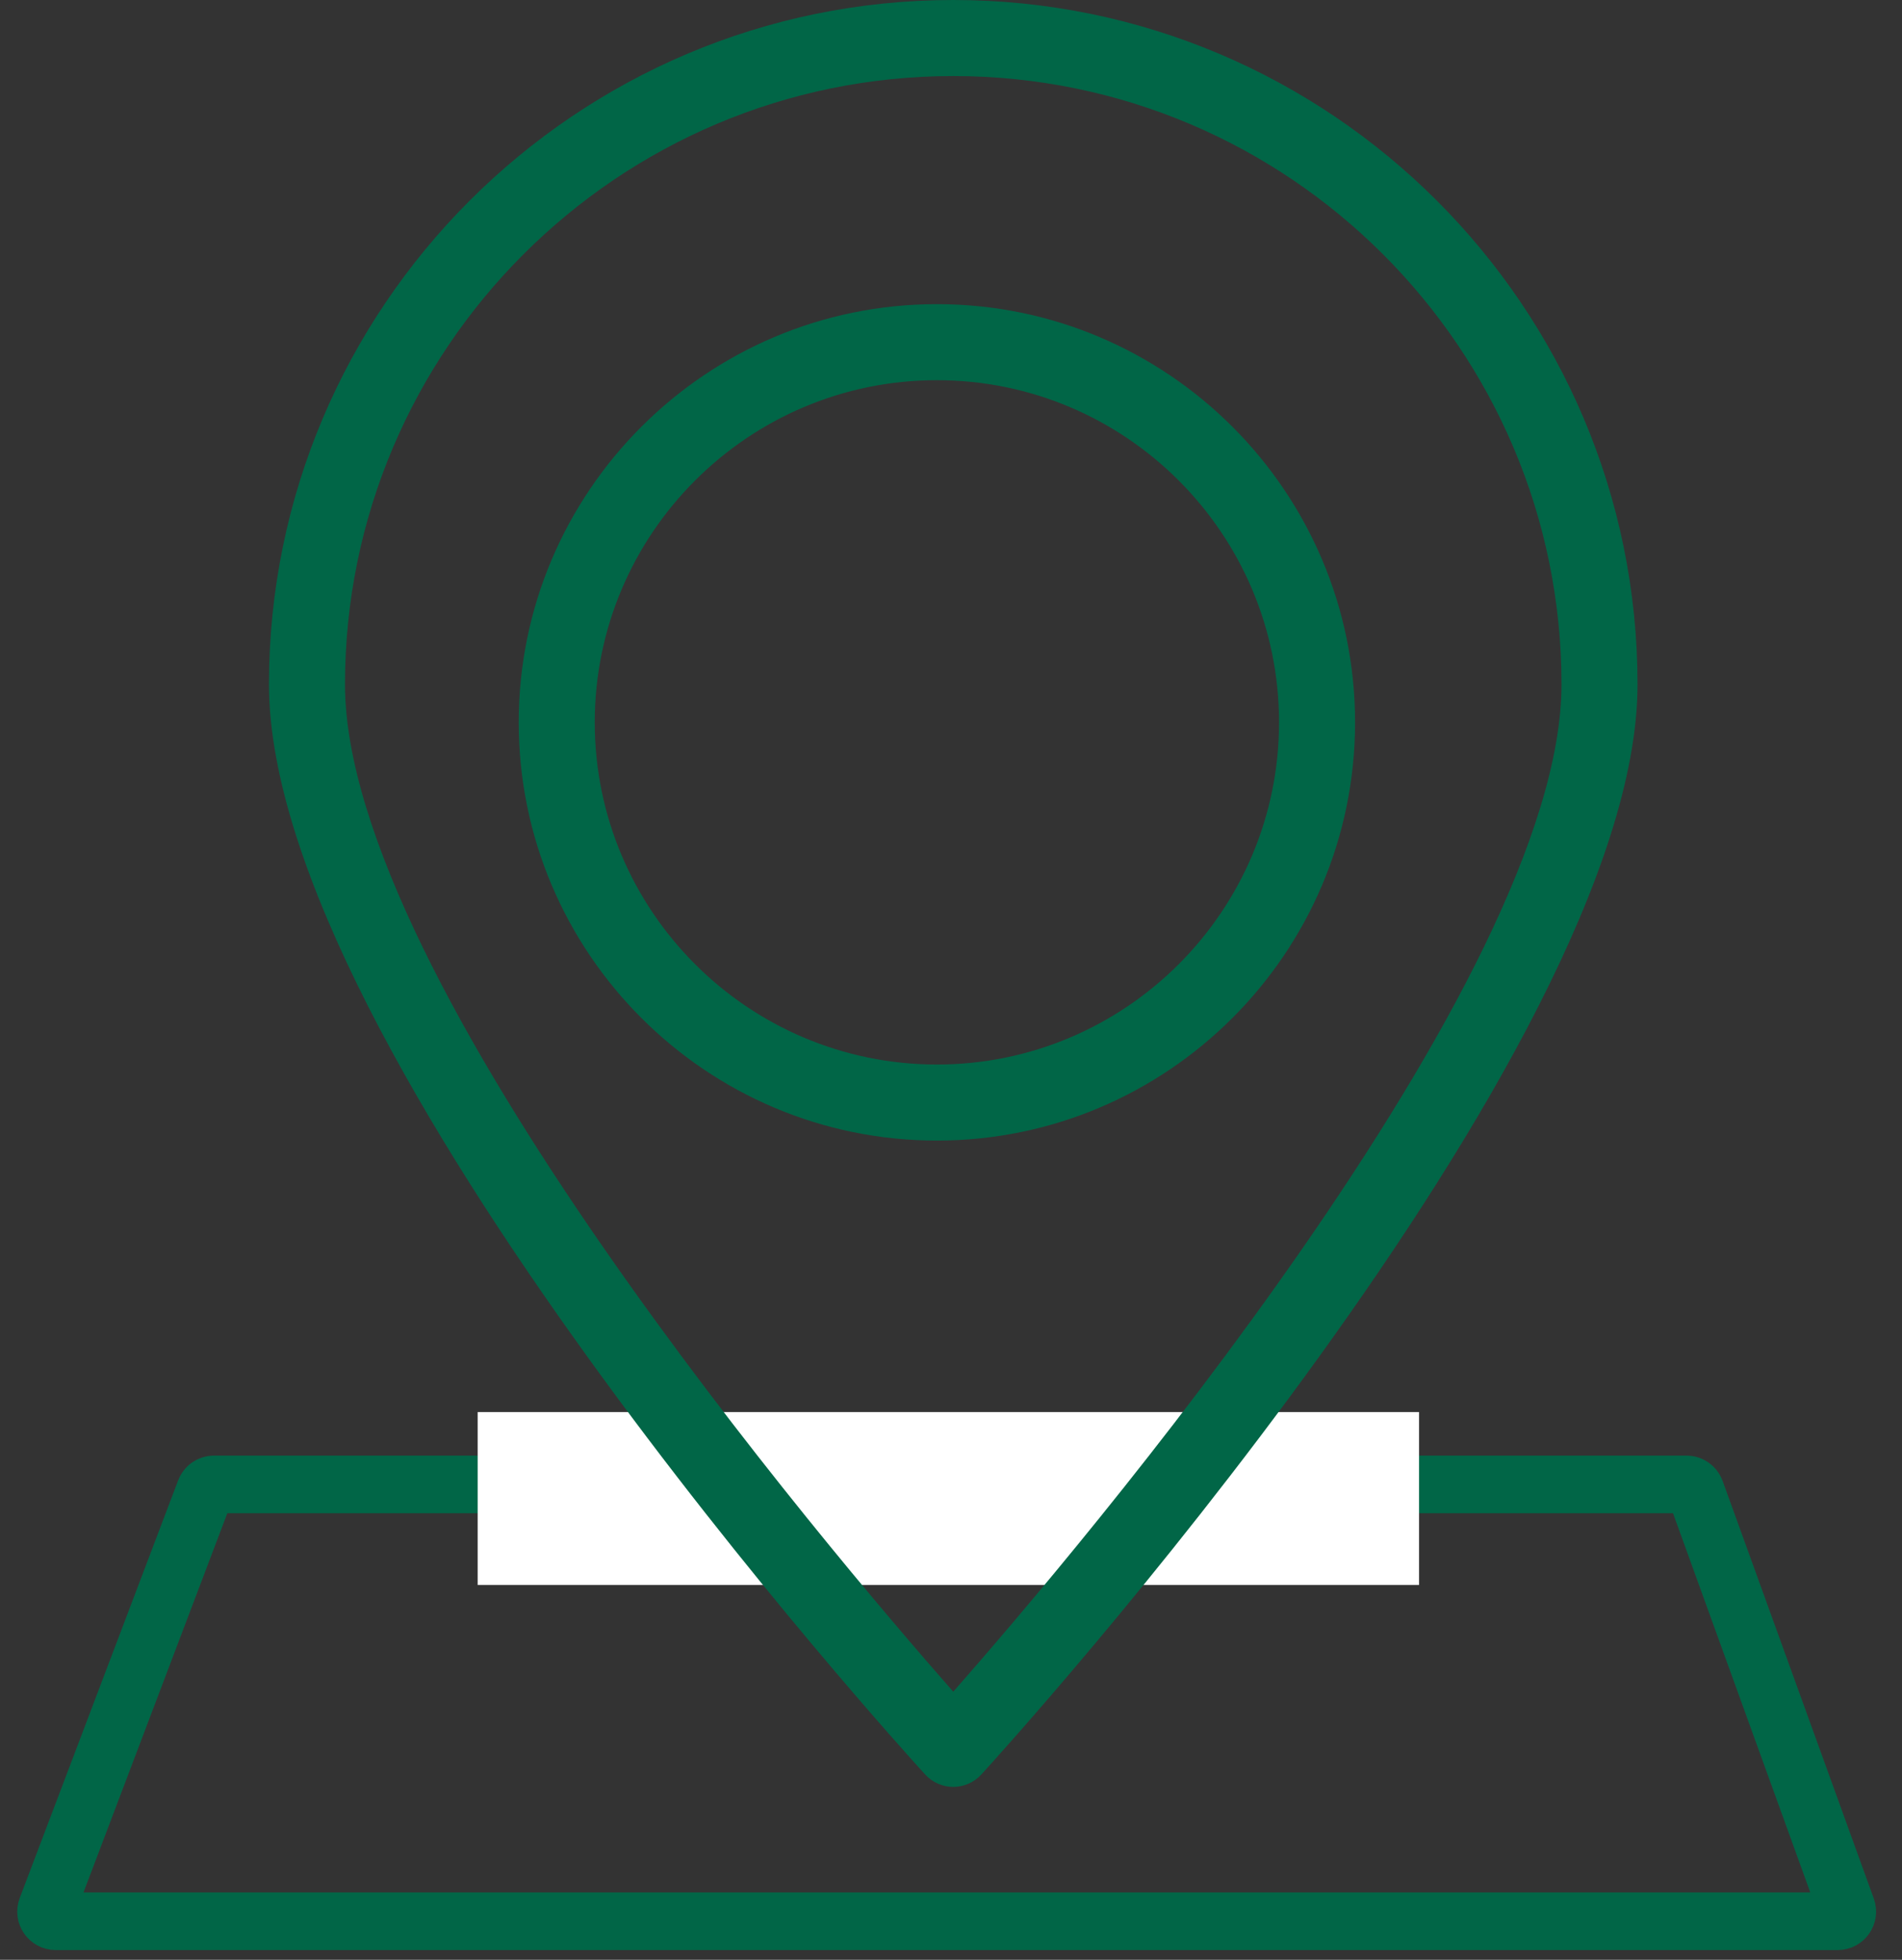 <?xml version="1.0" encoding="UTF-8"?> <svg xmlns="http://www.w3.org/2000/svg" width="99" height="102" viewBox="0 0 99 102" fill="none"><rect x="0" y="0" width="99" height="102" fill="#333333" stroke="none"/> <path d="M48.766 15.83C36.764 15.83 27 25.594 27 37.596C27 49.598 36.764 59.362 48.766 59.362C60.768 59.362 70.532 49.598 70.532 37.596C70.532 25.594 60.768 15.83 48.766 15.83ZM48.766 55.404C38.946 55.404 30.957 47.415 30.957 37.596C30.957 27.776 38.946 19.787 48.766 19.787C58.586 19.787 66.575 27.776 66.575 37.596C66.575 47.415 58.586 55.404 48.766 55.404Z" fill="#016647"></path> <path d="M11.142 77.257H87.782C87.993 77.257 88.181 77.389 88.253 77.587L96.122 99.322C96.24 99.648 95.999 99.992 95.652 99.992H2.898C2.548 99.992 2.306 99.642 2.43 99.315L10.675 77.579C10.748 77.385 10.934 77.257 11.142 77.257Z" stroke="#016647" stroke-width="3"></path> <rect x="24.862" y="73.492" width="49" height="9" fill="white"></rect> <path d="M49.617 0C29.979 0 14 15.978 14 35.617C14 54.743 46.761 90.829 48.156 92.356C48.531 92.766 49.061 93 49.617 93C50.173 93 50.703 92.766 51.078 92.356C52.473 90.829 85.234 54.743 85.234 35.617C85.234 15.978 69.255 0 49.617 0ZM49.617 88.046C43.209 80.763 17.957 51.068 17.957 35.617C17.957 18.16 32.16 3.958 49.617 3.958C67.074 3.958 81.277 18.16 81.277 35.617C81.277 51.063 56.023 80.763 49.617 88.046Z" fill="#016647"></path> </svg> 